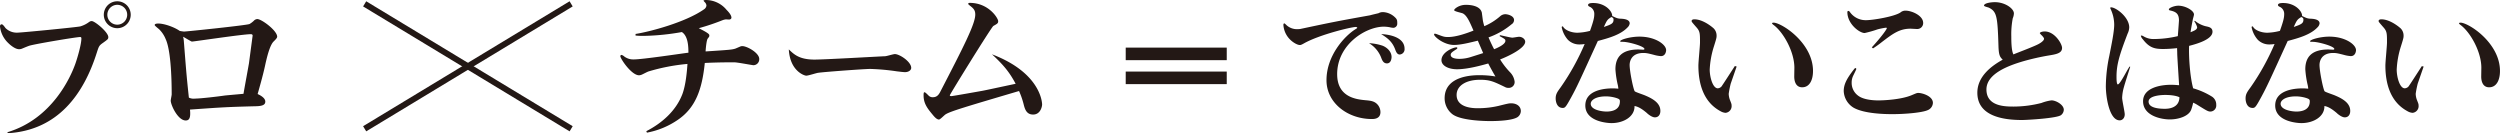 <svg xmlns="http://www.w3.org/2000/svg" viewBox="0 0 1168.5 62.23"><title>text-pro-teams</title><g id="レイヤー_2" data-name="レイヤー 2"><g id="レイヤー_1-2" data-name="レイヤー 1"><path d="M526.16,22.25h47.22v5.87H526.16Zm0,11.2h47.22v5.87H526.16Z" fill="#231815"/><path d="M651.29,13a7.84,7.84,0,0,1-1.75-.27,16.52,16.52,0,0,0-2.7-.27c-8.5,0-21.85,8.36-21.85,22.19,0,11,9.24,11.81,13.42,12.21,2.56.21,4.18.54,5.53,2.09a5.42,5.42,0,0,1,1.28,3.45c0,3.23-3.1,3.23-4,3.23C629.91,55.64,620,48.09,620,37.5c0-11.47,8.37-20.58,13.5-23.82.67-.4.87-.54.87-.74s-.54-.34-.67-.34c-2.09,0-16.93,3.58-24.15,7.63-1.42.81-1.69.81-2,.81-1.08,0-3.1-1.08-4.58-2.57a10.56,10.56,0,0,1-3.11-6.81c0-.14,0-.74.48-.74a5.58,5.58,0,0,1,.94.81,7.22,7.22,0,0,0,5.4,1.89,5.69,5.69,0,0,0,1.35-.14c14.63-3.1,16.25-3.44,32.38-6.34.4-.14,3.77-.94,3.84-.94a4.29,4.29,0,0,1,2.23-.54A8.56,8.56,0,0,1,652,8.08c1.08,1,1.08,1.56,1.08,3.11A1.91,1.91,0,0,1,651.29,13Zm-5.46,8.23c2.29.74,4.59,2.83,4.59,5.4,0,.27-.07,3-2.16,3-1.62,0-2.16-1.41-2.5-2.15a13.59,13.59,0,0,0-5.87-7.29A22.91,22.91,0,0,1,645.83,21.24Zm10.66,1.55a2.46,2.46,0,0,1-2.23,2.7c-1.28,0-1.75-1.28-2.22-2.56-1.49-3.85-4-5.4-6.48-7C651.36,16.25,656.49,18.2,656.49,22.79Z" fill="#231815"/><path d="M701.08,16.45c.94.13,4.92,1.15,5.8,1.15.47,0,2.63-.41,3.1-.41,1.49,0,2.9,1.08,2.9,2.3,0,3-7.55,6.67-11.73,8.29a35.73,35.73,0,0,0,4.79,6.14,7.6,7.6,0,0,1,2,4.25,2.71,2.71,0,0,1-2.83,2.9,3.17,3.17,0,0,1-1.69-.4c-5.33-2.57-7-3.38-11.67-3.38-6.54,0-10.93,2.77-10.93,7.09,0,6.2,8.16,6.2,9.85,6.2a42.32,42.32,0,0,0,9.71-1.08c4.52-1.14,5-1.21,5.94-1.21,2.63,0,4.52,1.42,4.52,3.64a3.57,3.57,0,0,1-1.48,2.77c-2.5,1.68-9.58,1.89-12.69,1.89-.67,0-13.76.07-17.94-3.31a9.42,9.42,0,0,1-3.51-7.35c0-10.73,13.63-10.79,16.39-10.79a45.45,45.45,0,0,1,7.36.6c-.74-1.21-2.3-4-3.37-6.07-3.31.95-9.72,2.7-14.58,2.7-4.18,0-7.28-1.75-7.28-4.25,0-3.64,5.4-6,7.08-6a.32.32,0,0,1,.34.33c0,.27-.27.48-.74.75-1.62,1.07-2.36,1.55-2.36,2.42,0,1.89,3.37,1.89,4.11,1.89a17.89,17.89,0,0,0,5.53-.94c.88-.27,4.72-1.49,5.53-1.76-.4-.94-2.16-5-2.49-5.8-3.38.81-7.89,2-11.13,2-4.79,0-9.31-3.91-9.31-4.86,0-.34.13-.4.4-.4a3.43,3.43,0,0,1,.81.2c3.38,1.28,3.64,1.35,5.4,1.35,3.64,0,8.5-1.69,11.8-3-1.75-4-3-6.95-4.92-8-.61-.33-4.12-.94-4.12-1.55s2.3-2.49,5.47-2.49c.94,0,6.74,0,7.49,3.77.06.54.4,3,.47,3.58a23.68,23.68,0,0,0,.67,2.63,27.85,27.85,0,0,0,7.42-4.66,3.71,3.71,0,0,1,2.37-.94c1.28,0,4.11.81,4.11,2.7a2.35,2.35,0,0,1-1.15,2,34.91,34.91,0,0,1-10.79,6.14c1.28,3,2.36,5.06,2.63,5.53,1.15-.47,5.26-2.16,5.26-3.91,0-.74-.27-.88-2.7-2.23Z" fill="#231815"/><path d="M757.88,8.76c1.35.07,3.84.4,3.84,2.16a3.11,3.11,0,0,1-1,1.89c-3.24,3.44-8.83,5-13.89,6.34C738.45,37.5,737,40.73,734.47,45.32s-2.9,5.13-4.05,5.13c-2.83,0-3.3-3.17-3.3-4.39,0-2,.67-3,2.43-5.39a110.91,110.91,0,0,0,11.13-20.11,13.23,13.23,0,0,1-2.23.21,7.51,7.51,0,0,1-5.6-2.16,12.32,12.32,0,0,1-2.9-5.87.37.37,0,0,1,.41-.41c.13,0,.26.14.4.41,1,1.42,3.71,2.56,6.54,2.56a26.27,26.27,0,0,0,5.87-.87c1.69-4.73,2-6.28,2-7.83a3.6,3.6,0,0,0-2.3-3.51c-.6-.34-.6-.6-.6-.74,0-.94,1.75-.94,2.42-.94,5.74,0,9,4,8.84,6.07C755.86,8.56,756.06,8.69,757.88,8.76Zm-1.69,31.1a43.83,43.83,0,0,1-1.14-7.49c0-5.87,3.17-9.24,10.79-9.24.4,0,2.09.13,2.43.07s.33-.21.33-.34c0-1.22-7.35-3.31-10.11-3.31-.88,0-1.22,0-1.22-.27,0-.74,4.66-2.16,9-2.16,7.36,0,12.48,3.65,12.48,6.34,0,.48-.27,2.77-2.43,2.77a16,16,0,0,1-2.83-.47c-3.3-.88-4.11-1-5.39-1-5.87,0-6.41,4.31-6.41,5.6,0,3.1,1.82,11.87,2.42,12.34s4.25,1.62,5,2c4,1.68,6.95,3.77,6.95,7.15,0,1.62-.81,3-2.57,3-1.42,0-3.37-1.62-3.71-2-2.7-2.29-4.25-3-5.8-3.31.13,5-5.13,8-10.79,8-1.08,0-12.21-.4-12.21-8.23,0-7.28,9.17-8,12.75-8,1.08,0,1.75.07,2.69.14A12.94,12.94,0,0,0,756.19,39.86Zm-5.33,12.28c1.56,0,6.28-.21,6.28-4.73a1.32,1.32,0,0,0-.27-.94c-.34-.41-3.11-1.42-6.28-1.42-4.85,0-7.08,1.82-7.08,3.44C743.51,51.53,749.18,52.14,750.86,52.14Zm3.31-42.91c0-.74-.2-.88-1-1.28-1.69,1.08-2,1.21-3.51,4.65C753,11.46,754.17,11,754.17,9.23Z" fill="#231815"/><path d="M811.71,31.09l-2.77,8a44.67,44.67,0,0,0-.94,4.72,8.6,8.6,0,0,0,.61,3c.67,1.68.74,1.89.74,2.56a3.13,3.13,0,0,1-2.83,3.37,5.62,5.62,0,0,1-2.43-.8c-8.1-4.39-10.26-13.16-10.26-21.32,0-1.69.75-9.18.75-10.73,0-4.25,0-5.26-1.69-7.15-2-2.29-2.23-2.56-2.23-2.9,0-.67.74-.81,1.28-.81,4.39,0,9,4.18,9.11,4.32a4.78,4.78,0,0,1,1.28,3.44c0,.74-.06,1.15-1.21,4.79a41.84,41.84,0,0,0-2,10.93c0,3.51,1.42,8.77,3.78,8.77A2.54,2.54,0,0,0,805,39.86c.54-.74,2.84-4.32,5.87-9Zm17.2-20.51c3.78,0,18.49,9.44,18.49,22.6,0,4.25-1.62,7.62-5.06,7.62-3.65,0-3.71-4.18-3.71-5.06,0-.33.06-3.64.06-4.11,0-7.42-5.12-16.6-9.78-20-.47-.34-.67-.67-.67-.81S828.78,10.58,828.91,10.58Z" fill="#231815"/><path d="M900.89,51.53c-2.5,1.08-10,1.82-16.46,1.82-3.1,0-13.22-.14-18.21-3.1a9.54,9.54,0,0,1-4.46-7.69c0-3.24,1.56-6,4.66-10,.4-.54.61-.74.81-.74a.44.44,0,0,1,.4.47c0,.14-.94,2.09-1.48,3.17a7.12,7.12,0,0,0-.68,3.17,7.37,7.37,0,0,0,3,6.07c2.84,2.23,8.5,2.23,9.51,2.23,2.7,0,10.8-.4,15.65-2.49,2.1-.88,2.3-1,3-1,1.75,0,6.81,1.42,6.81,4.66A3.85,3.85,0,0,1,900.89,51.53Zm-26-29.41c4.52-4.93,7-8.44,7-8.91,0-.27-.27-.27-.4-.27a30.23,30.23,0,0,0-4,.81,52.88,52.88,0,0,1-5.94,1.69c-2.43,0-8.09-4.25-8.09-9.78a.48.48,0,0,1,.54-.54c.13,0,.33.06.67.54a9,9,0,0,0,7.56,3.77c3.1,0,13-1.62,16-3.57a3.55,3.55,0,0,1,2.5-.88c2.7,0,8.16,2.23,8.16,5.74a2.76,2.76,0,0,1-3,2.83c-.47,0-2.5-.14-2.9-.14-5.2,0-8.3,2.36-13.36,6.21a49.56,49.56,0,0,1-4.18,3Z" fill="#231815"/><path d="M934.08,21.37c-.41-13.69-.81-15.92-4.39-17.74-.33-.2-2.36-.6-2.36-1,0-1.21,3.38-1.62,5.06-1.62,4.79,0,8.91,3,8.91,5.26a6.63,6.63,0,0,1-.54,2.3,39.32,39.32,0,0,0-.68,8.36c0,1.76,0,6.75,1,8.5,1.69-.74,10.26-3.91,12-5,.14-.07,2.3-1.28,2.3-2.29,0-.34-.21-.61-.81-1.35,0,0-1.15-1.08-1.15-1.29,0-.4,1.08-.8,2.29-.8,4.66,0,8.1,5.8,8.1,7.69,0,2.56-2.9,3-6.41,3.57a112.08,112.08,0,0,0-11.6,2.63c-7.15,2.09-17.34,5.87-17.34,13.22,0,8,8.84,8,12.88,8a52.62,52.62,0,0,0,12.82-1.68,20.62,20.62,0,0,1,4.72-1.22c2,0,5.74,2,5.74,4.39a3.3,3.3,0,0,1-1.28,2.49c-1.83,1.49-15.86,2.3-18.29,2.3-8.09,0-20.84-1.49-20.84-12.75,0-7.63,6.61-12.55,11.87-15.45C934.62,26.57,934.21,25.49,934.08,21.37Z" fill="#231815"/><path d="M995.67,31.22c-.47,1.49-2.57,8-2.9,9.31a20.88,20.88,0,0,0-.88,5.2c0,1.21,1.21,6.61,1.21,7.69,0,1.89-1.21,2.83-2.36,2.83-4.85,0-6.47-10.93-6.47-16a70.9,70.9,0,0,1,1.62-14.16c1-5.13,2.29-11.2,2.29-14.58a17.25,17.25,0,0,0-1.55-7c0-.07-.34-.74-.34-.81s.2-.27.41-.27c2.36,0,8.5,4.65,8.5,9.38a7.12,7.12,0,0,1-.75,2.9c-3.84,10-5.19,14.5-5.19,20.1,0,.88,0,3.64.61,3.64,1.08,0,4.52-7.15,5.53-8.36ZM1025.89,9.7a12.77,12.77,0,0,0,5.06,2.57c1.62.33,3.17.67,3.17,2.56,0,3.64-7.49,5.73-10.93,6.61-.2,4.12.27,13.9,1.89,19.83a34.79,34.79,0,0,1,8.84,3.92,4.41,4.41,0,0,1,1.95,3.84,2.82,2.82,0,0,1-2.63,3.11c-1.14,0-1.62-.27-6-3a14.19,14.19,0,0,0-2.16-1.15,23.11,23.11,0,0,1-.88,3.17c-1,3-5.66,4.66-10.05,4.66-4,0-12.48-1.69-12.48-8.5,0-6.34,8.23-7.69,13-7.69,1.55,0,2.77.13,3.85.2-.14-2.29-.81-12.48-.88-14.57,0-1.22-.07-2.09-.07-2.77a58.92,58.92,0,0,1-6.41.41c-4.11,0-6.54-.54-9.64-4.59a3.33,3.33,0,0,1-.88-1.55c0-.14.2-.14.27-.14.27,0,.34,0,1.08.41a8.87,8.87,0,0,0,4.86,1.21,49.44,49.44,0,0,0,11.06-1.35c.2-2.42.54-7.15.54-7.28,0-3.17-1.35-4.12-4.12-4.72-.4-.07-.6-.21-.6-.54,0-.61,2.49-1.69,4.45-1.69,3.3,0,7.29,2.29,7.29,4.12,0,.4-.48,1.95-.54,2.29-.61,3.1-.88,4.72-1.08,6,2-.81,3.1-1.28,3.1-2.36a8.63,8.63,0,0,0-1.35-2.76ZM1012,44.38c-.74,0-7.75.07-7.75,3.1s4.92,3.37,7.62,3.37c1.28,0,6.68-.13,6.81-5.39C1016.92,44.58,1014,44.38,1012,44.38Z" fill="#231815"/><path d="M1080.33,8.76c1.35.07,3.84.4,3.84,2.16a3.11,3.11,0,0,1-1,1.89c-3.24,3.44-8.84,5-13.9,6.34-8.36,18.35-9.84,21.58-12.34,26.17s-2.9,5.13-4.05,5.13c-2.83,0-3.3-3.17-3.3-4.39,0-2,.67-3,2.43-5.39a110.91,110.91,0,0,0,11.13-20.11,13.23,13.23,0,0,1-2.23.21,7.51,7.51,0,0,1-5.6-2.16,12.32,12.32,0,0,1-2.9-5.87.36.36,0,0,1,.4-.41c.14,0,.27.14.41.41.94,1.42,3.71,2.56,6.54,2.56a26.34,26.34,0,0,0,5.87-.87c1.69-4.73,2-6.28,2-7.83a3.6,3.6,0,0,0-2.3-3.51c-.6-.34-.6-.6-.6-.74,0-.94,1.75-.94,2.42-.94,5.74,0,9,4,8.84,6.07C1078.3,8.56,1078.51,8.69,1080.33,8.76Zm-1.69,31.1a43.83,43.83,0,0,1-1.14-7.49c0-5.87,3.17-9.24,10.79-9.24.4,0,2.09.13,2.43.07s.33-.21.33-.34c0-1.22-7.35-3.31-10.11-3.31-.88,0-1.22,0-1.22-.27,0-.74,4.66-2.16,9-2.16,7.36,0,12.48,3.65,12.48,6.34,0,.48-.27,2.77-2.43,2.77a16,16,0,0,1-2.83-.47c-3.3-.88-4.11-1-5.4-1-5.86,0-6.4,4.31-6.4,5.6,0,3.1,1.82,11.87,2.42,12.34s4.25,1.62,5,2c4,1.68,6.94,3.77,6.94,7.15,0,1.62-.8,3-2.56,3-1.42,0-3.37-1.62-3.71-2-2.7-2.29-4.25-3-5.8-3.31.13,5-5.13,8-10.79,8-1.08,0-12.21-.4-12.21-8.23,0-7.28,9.17-8,12.75-8,1.07,0,1.75.07,2.69.14A12.94,12.94,0,0,0,1078.64,39.86Zm-5.33,12.28c1.55,0,6.28-.21,6.28-4.73a1.32,1.32,0,0,0-.27-.94c-.34-.41-3.11-1.42-6.28-1.42-4.85,0-7.08,1.82-7.08,3.44C1066,51.53,1071.63,52.14,1073.31,52.14Zm3.31-42.91c0-.74-.2-.88-1-1.28-1.69,1.08-2,1.21-3.51,4.65C1075.4,11.46,1076.62,11,1076.62,9.23Z" fill="#231815"/><path d="M1132.81,31.09l-2.77,8a44.67,44.67,0,0,0-.94,4.72,8.6,8.6,0,0,0,.61,3c.67,1.68.74,1.89.74,2.56a3.13,3.13,0,0,1-2.83,3.37,5.62,5.62,0,0,1-2.43-.8c-8.1-4.39-10.26-13.16-10.26-21.32,0-1.69.75-9.18.75-10.73,0-4.25,0-5.26-1.69-7.15-2-2.29-2.23-2.56-2.23-2.9,0-.67.74-.81,1.28-.81,4.39,0,9,4.18,9.11,4.32a4.78,4.78,0,0,1,1.28,3.44c0,.74-.06,1.15-1.21,4.79a41.79,41.79,0,0,0-2,10.93c0,3.51,1.41,8.77,3.77,8.77a2.54,2.54,0,0,0,2.09-1.35c.54-.74,2.84-4.32,5.87-9ZM1150,10.58c3.78,0,18.49,9.44,18.49,22.6,0,4.25-1.62,7.62-5.06,7.62-3.65,0-3.71-4.18-3.71-5.06,0-.33.06-3.64.06-4.11,0-7.42-5.12-16.6-9.78-20-.47-.34-.67-.67-.67-.81S1149.88,10.58,1150,10.58Z" fill="#231815"/><path d="M302.08,61.32c7.41-3.82,13.85-9.51,16.85-17.29,1.65-4.42,2.17-10.86,2.39-14.15a91.24,91.24,0,0,0-18.19,3.51c-.52.15-2.47,1.2-2.85,1.35a3.7,3.7,0,0,1-1.57.45c-3.59,0-8.76-7.79-8.76-8.91a.56.56,0,0,1,.6-.6,3.42,3.42,0,0,1,1.27.75,7,7,0,0,0,4.35,1.35c4.11,0,21.93-2.7,25.6-3.15,0-2.84-.15-7.78-3.07-9.65a111.41,111.41,0,0,1-17.59,1.79,33.94,33.94,0,0,1-4.05-.15v-.75c6.44-1,23.37-5.39,32.13-11.6a2.41,2.41,0,0,0,1-1.65,2.41,2.41,0,0,0-.75-1.57c-.07-.08-.6-.6-.6-.75s.45-.3,1.13-.3a12.6,12.6,0,0,1,9.65,4.64c1,1,2.25,2.47,2.25,3.6,0,.45-.37.89-1.12.89-.23,0-1.28-.07-1.5-.07a6.56,6.56,0,0,0-1.5.37,104,104,0,0,1-11.15,3.75c4.94,2.47,4.94,2.92,4.94,3.44s-.08.53-.75,1.42c-.45.53-.82,3.3-1,6,11.6-.75,12.42-.83,14-1.35.37-.15,2.09-.9,2.47-1.05a2.92,2.92,0,0,1,.75-.08c2.17,0,7.86,3.15,7.86,6a2.77,2.77,0,0,1-2.7,2.92c-.52,0-7.48-1.34-8.83-1.34h-2.92c-3.37,0-8.69.15-11,.3-1.27,12.43-4.34,20.89-12.5,26.5A37.67,37.67,0,0,1,302.38,62Z" fill="#231815"/><path d="M380.69,27.85c4.72,0,27.78-1.34,33-1.57.68,0,3.82-1,4.57-1,2.25,0,7.64,3.59,7.64,6.44,0,1.12-1.27,2-2.85,2-.9,0-2.62-.23-3.89-.38a104.48,104.48,0,0,0-12.43-1.12c-2.7,0-21.86,1.42-24.26,1.8-.82.07-4.64,1.35-5.62,1.35s-7.63-2.25-8.16-12.28C371,25.31,373.51,27.85,380.69,27.85Z" fill="#231815"/><path d="M463.65,25.38c21.71,8.24,23.43,21.34,23.43,23.51,0,.83-.74,4.65-4.19,4.65-3.14,0-3.89-2.55-4.49-5a37.12,37.12,0,0,0-2.1-6c-25.08,7.41-32.19,9.51-34.36,10.93-.53.3-2.48,2.4-3.07,2.4-1,0-2.1-1.2-3-2.32-2.7-3.22-4.19-5.4-4.19-9,0-1.42.22-1.42.45-1.42s.52.15,2,1.65a2.64,2.64,0,0,0,1.87.67c1.8,0,2.7-1.05,3.44-2.47,10.86-21,16.4-31.75,16.4-36.17,0-2-.75-2.84-2.54-4.19-.15-.15-.75-.6-.75-.75,0-.45.3-.52.75-.52,8.83,0,13.25,7.19,13.25,8.53,0,1-.38,1.2-2.25,2.25-.9.52-20.36,32-20.36,32.42s.6.37.82.37c.52,0,12.73-2.17,14.38-2.47,1.94-.37,3.29-.67,15.57-3.29C471.74,33.54,468.82,30.17,463.65,25.38Z" fill="#231815"/><path d="M3.52,61.78C24.26,55.56,33,36.17,35.27,29.66c1-2.85,2.77-9,2.77-11.68,0-.45-.15-.68-.6-.68-1.72,0-21.49,3.3-23.89,4.12-.6.22-.82.3-3,1.2A3.55,3.55,0,0,1,8.91,23c-1.95,0-4.42-2.24-5-2.84A12.47,12.47,0,0,1,0,12.36c0-.52.22-1,.82-1s1.58,1.57,1.8,1.8a7.43,7.43,0,0,0,5.47,2.1c2,0,27.93-2.55,29.42-2.92a12.72,12.72,0,0,0,3.67-1.73c.75-.52,1-.75,1.72-.75,1.43,0,7.72,5.17,7.72,7.49,0,.9-.23,1.05-2.4,2.62-1.95,1.35-2,1.65-3,4.72-6.06,19.09-18,36.24-41.7,37.59ZM61.1,6.89A6.29,6.29,0,1,1,54.81.6,6.28,6.28,0,0,1,61.1,6.89Zm-10.93,0a4.64,4.64,0,1,0,4.64-4.64A4.66,4.66,0,0,0,50.17,6.89Z" fill="#231815"/><path d="M124,47.48c0,1.49-1.28,2.09-4.27,2.17-14.38.37-16,.52-30.93,1.57.38,3.82-.29,5.09-2,5.09-3.67,0-7-7.26-7-9.28,0-.45.45-2.47.45-2.92,0-8.54-.52-21-2.85-25.91a13.32,13.32,0,0,0-3-4.49c-.3-.3-2.1-1.65-2.1-2C72.32,11,73.6,11,74,11c2.92,0,7.72,1.8,10,3.45a20.09,20.09,0,0,0,2,.3c1.12,0,29.2-2.92,30.62-3.52a11,11,0,0,0,2-1.5,2.34,2.34,0,0,1,1.65-.82c2,0,9.28,5.39,9.28,8.23,0,.6-.75,1.35-1.57,2.17-2,1.8-3.44,8.39-4.19,11.83-1,4.5-2.4,9.36-3.37,12.81C121.22,44.33,124,45.6,124,47.48Zm-7.64-17.82c.15-1.2,1.72-13,1.72-13,0-.53-.37-.68-.9-.68-3.74,0-26.5,3.45-27.48,3.45-.37,0-3.44-1.95-4.11-2.25a12.76,12.76,0,0,1,.3,1.65c1.12,14,1.19,15.57,2.39,26.8a5,5,0,0,0,2.85.45c2.69,0,11-1,13.85-1.42,1.2-.15,7.41-.67,8.83-.82C114.18,41.56,116.27,30.25,116.35,29.66Z" fill="#231815"/><line x1="266.95" y1="1.8" x2="170.44" y2="60.19" fill="none" stroke="#231815" stroke-miterlimit="10" stroke-width="2.81"/><line x1="266.95" y1="60.19" x2="170.44" y2="1.8" fill="none" stroke="#231815" stroke-miterlimit="10" stroke-width="2.81"/></g></g></svg>